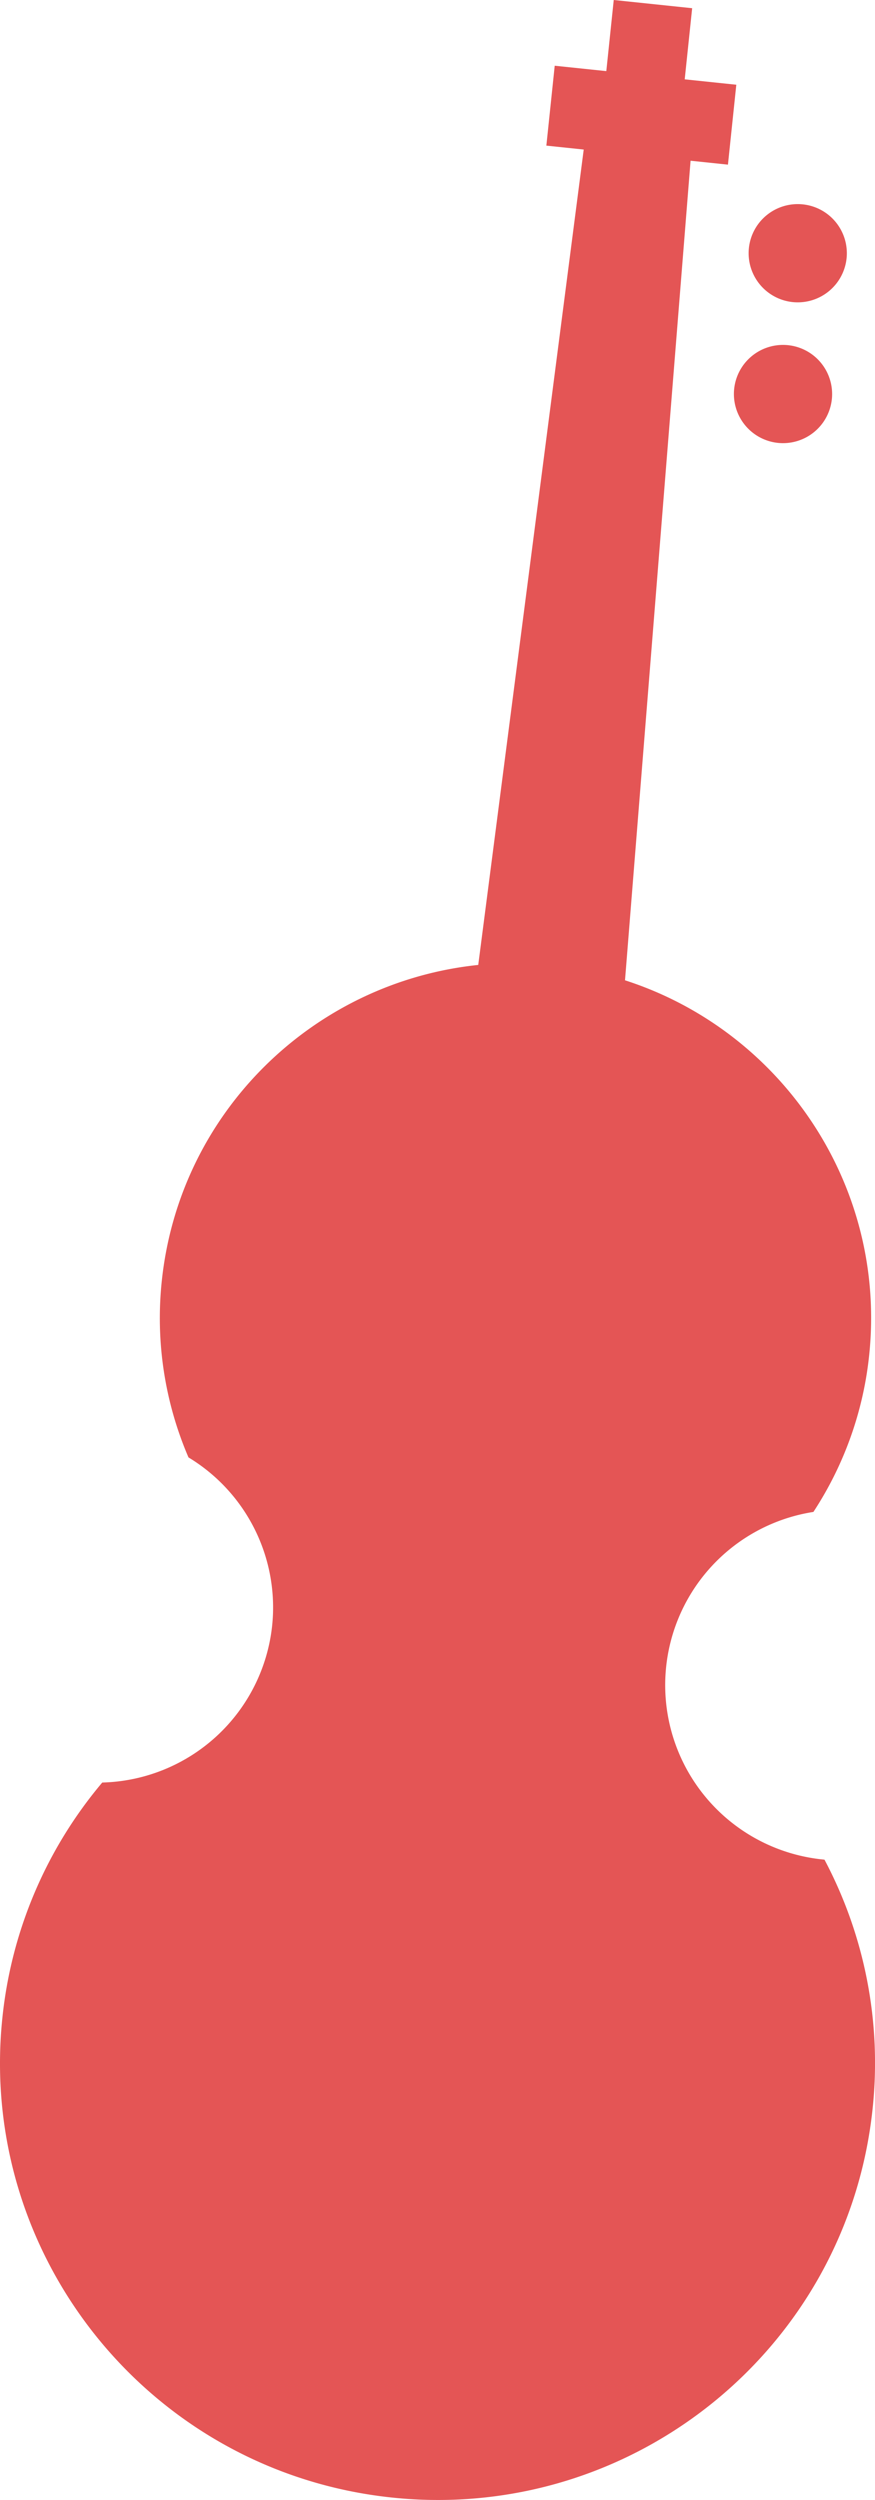 <svg xmlns="http://www.w3.org/2000/svg" width="474.58" height="1355.577" viewBox="0 0 474.58 1355.577"><g transform="translate(313.649 -0.003)"><path d="M116.3,163.811a26.639,26.639,0,1,0-23.772-29.272A26.663,26.663,0,0,0,116.3,163.811Z" fill="#e45555"/><path d="M108.313,240.162A26.639,26.639,0,1,0,84.542,210.89,26.664,26.664,0,0,0,108.313,240.162Z" fill="#e45555"/><path d="M133.509,1008.37c-.359-.03-.686-.07-1.046-.11a95.033,95.033,0,0,1-4.934-188.434,191.064,191.064,0,0,0,30.248-85.039c9.64-92.111-47.5-175.839-132.437-203.233L60.906,87.16l20.268,2.121L85.708,45.95,57.725,43.021,61.762,4.454,19.232,0,15.2,38.57l-27.983-2.928-4.534,43.331L2.947,81.094-54.26,523.224c-88.773,9.215-162,79.3-171.644,171.411a191.334,191.334,0,0,0,14.482,95.625,95.066,95.066,0,0,1,45.381,91.206,95.127,95.127,0,0,1-92.152,85.092,235.276,235.276,0,0,0-54.153,127.462c-13.614,130.09,81,246.61,211.338,260.25s247.024-80.76,260.638-210.86a235.249,235.249,0,0,0-26.117-135.07Z" fill="#e45555"/></g></svg>